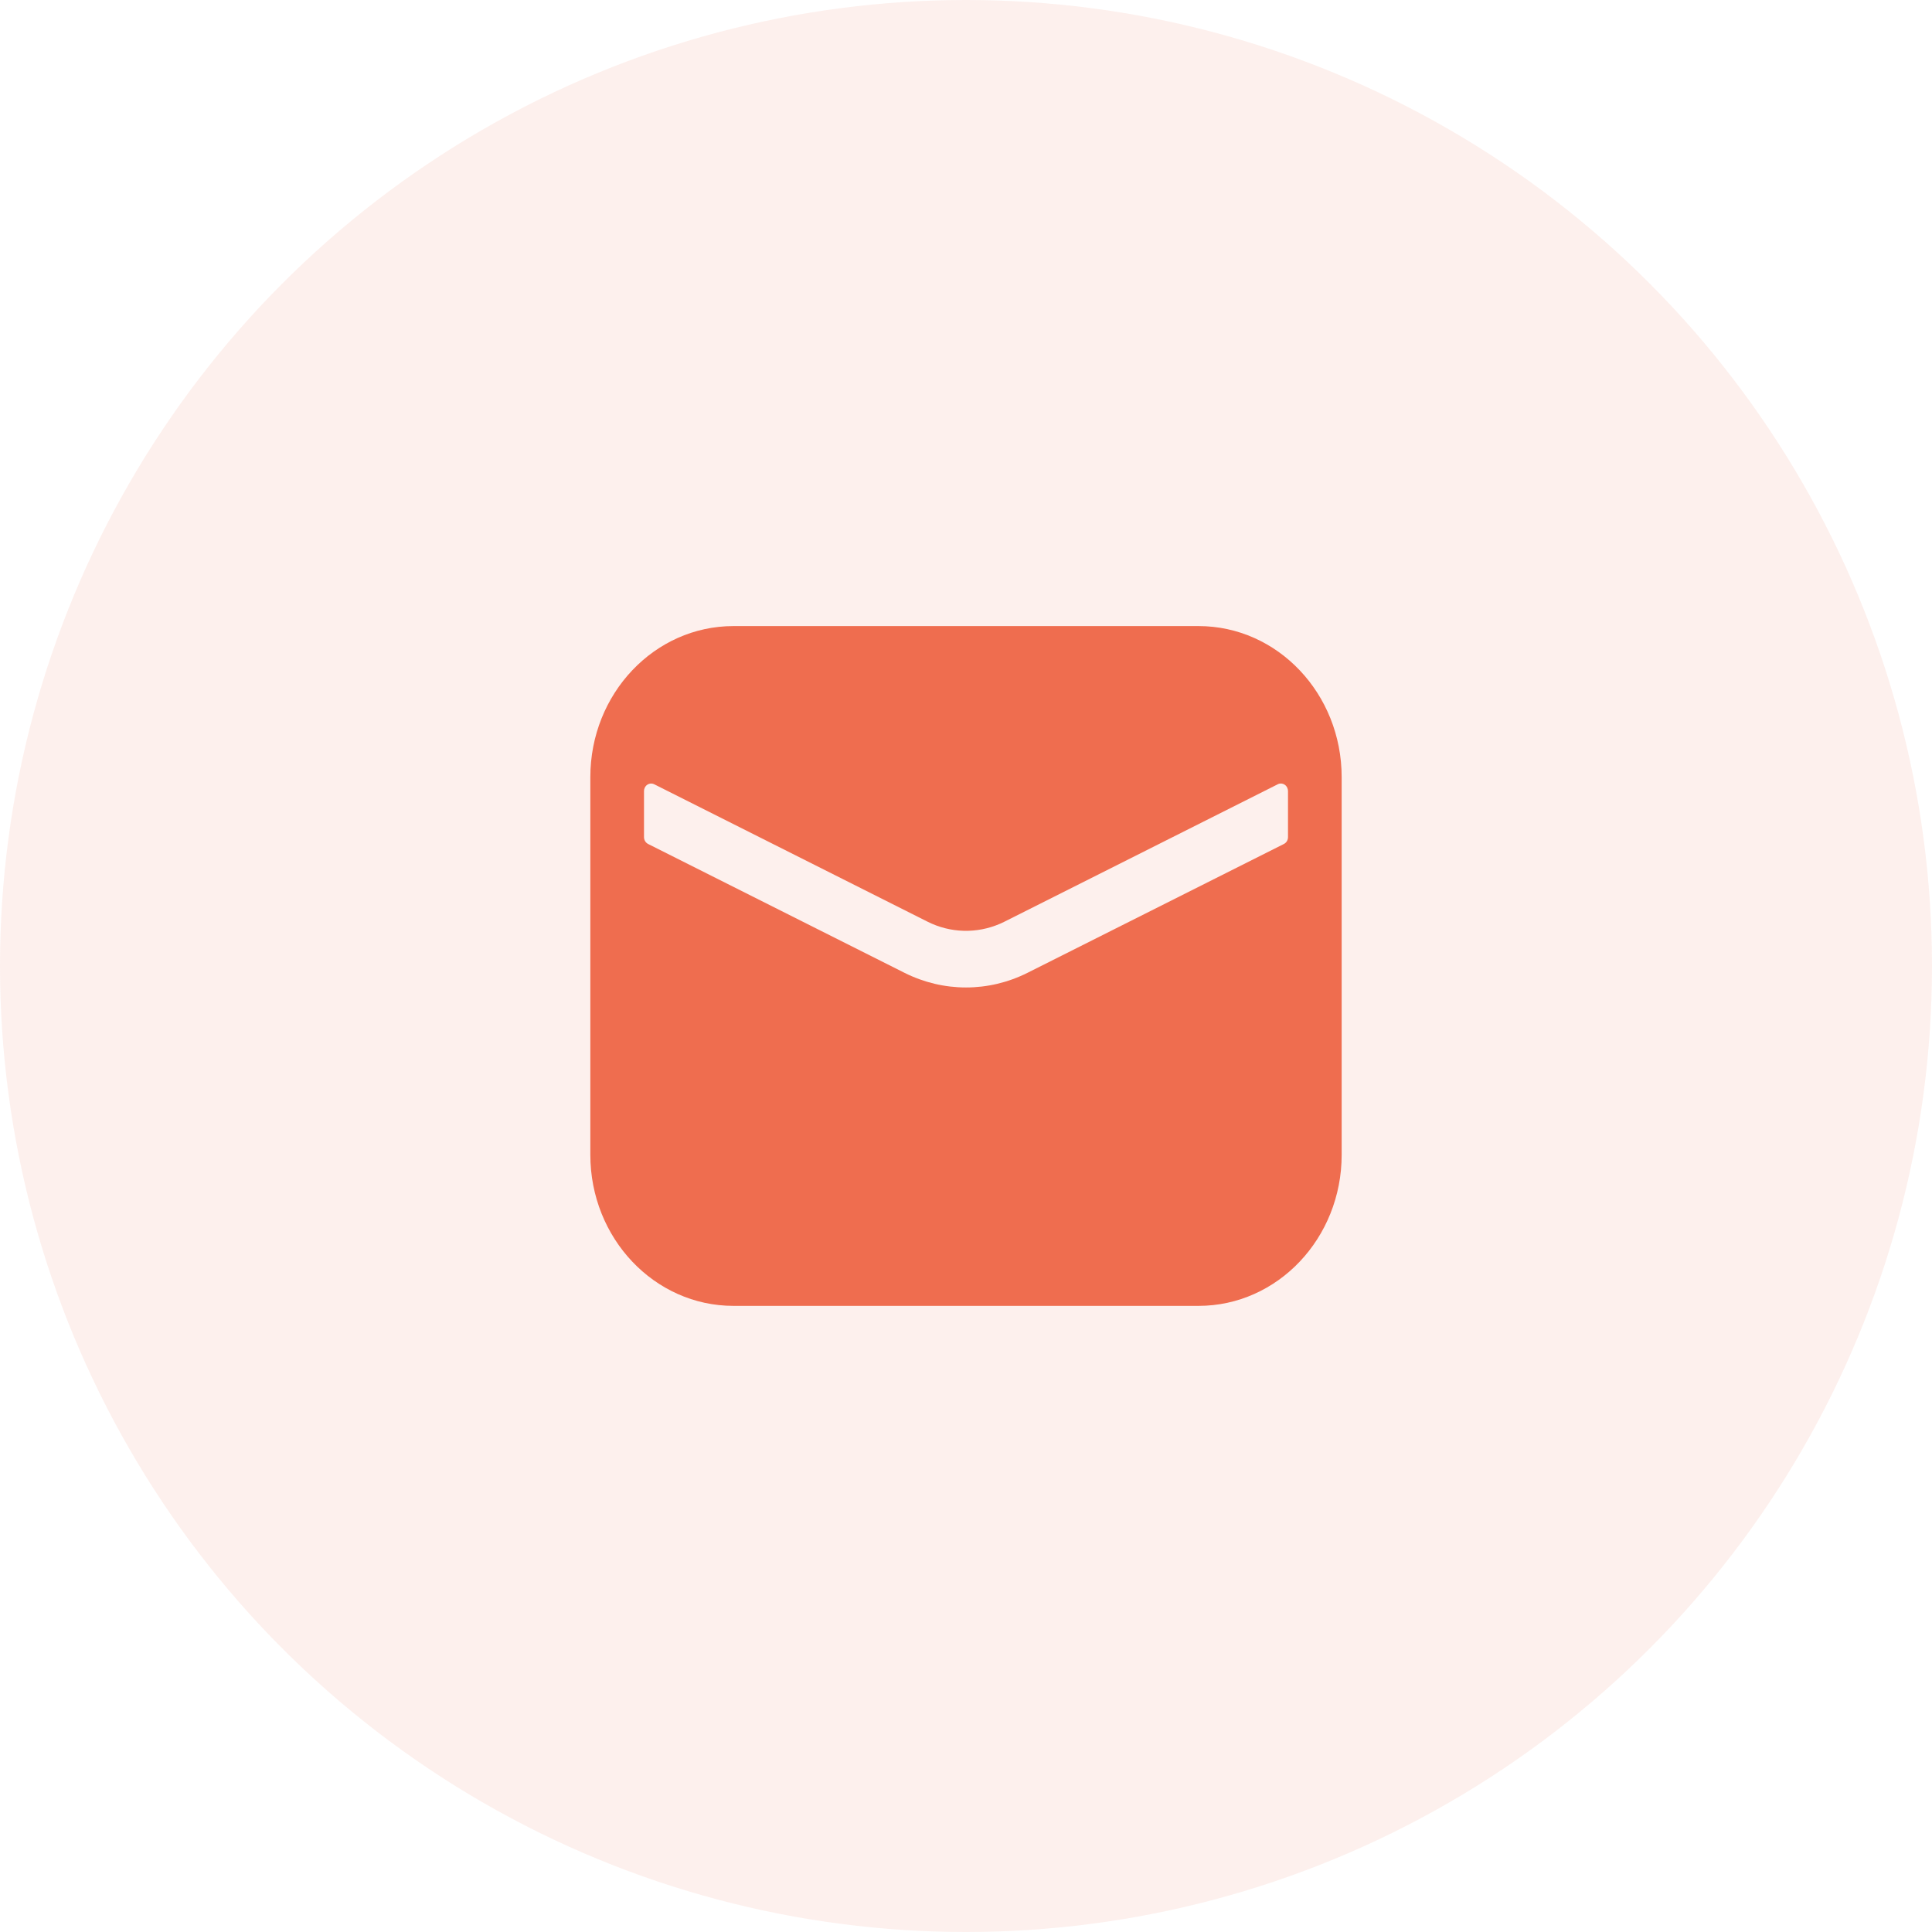 <svg xmlns="http://www.w3.org/2000/svg" width="36" height="36" viewBox="0 0 36 36" fill="none"><circle cx="18" cy="18" r="18" fill="#EF6D4F" fill-opacity="0.1"></circle><path d="M22.333 11.666C23.806 11.666 25 12.926 25 14.481V21.518C25 23.072 23.806 24.333 22.333 24.333H13.667C12.194 24.333 11 23.072 11 21.518V14.481V14.481C11 12.926 12.194 11.666 13.667 11.666H22.333ZM23.987 14.68C23.956 14.61 23.876 14.58 23.809 14.613C23.809 14.614 23.809 14.614 23.809 14.614L18.717 17.174L18.636 17.212C18.2 17.401 17.709 17.388 17.283 17.174L12.191 14.614C12.124 14.58 12.045 14.61 12.013 14.68C12.004 14.699 12 14.72 12 14.741V15.598V15.598C12 15.653 12.03 15.702 12.076 15.726L16.854 18.127H16.854C17.579 18.491 18.421 18.491 19.146 18.127L23.924 15.726C23.971 15.702 24 15.653 24 15.598V14.741C24 14.72 23.996 14.7 23.987 14.681L23.987 14.68Z" fill="#EF6D4F"></path></svg>